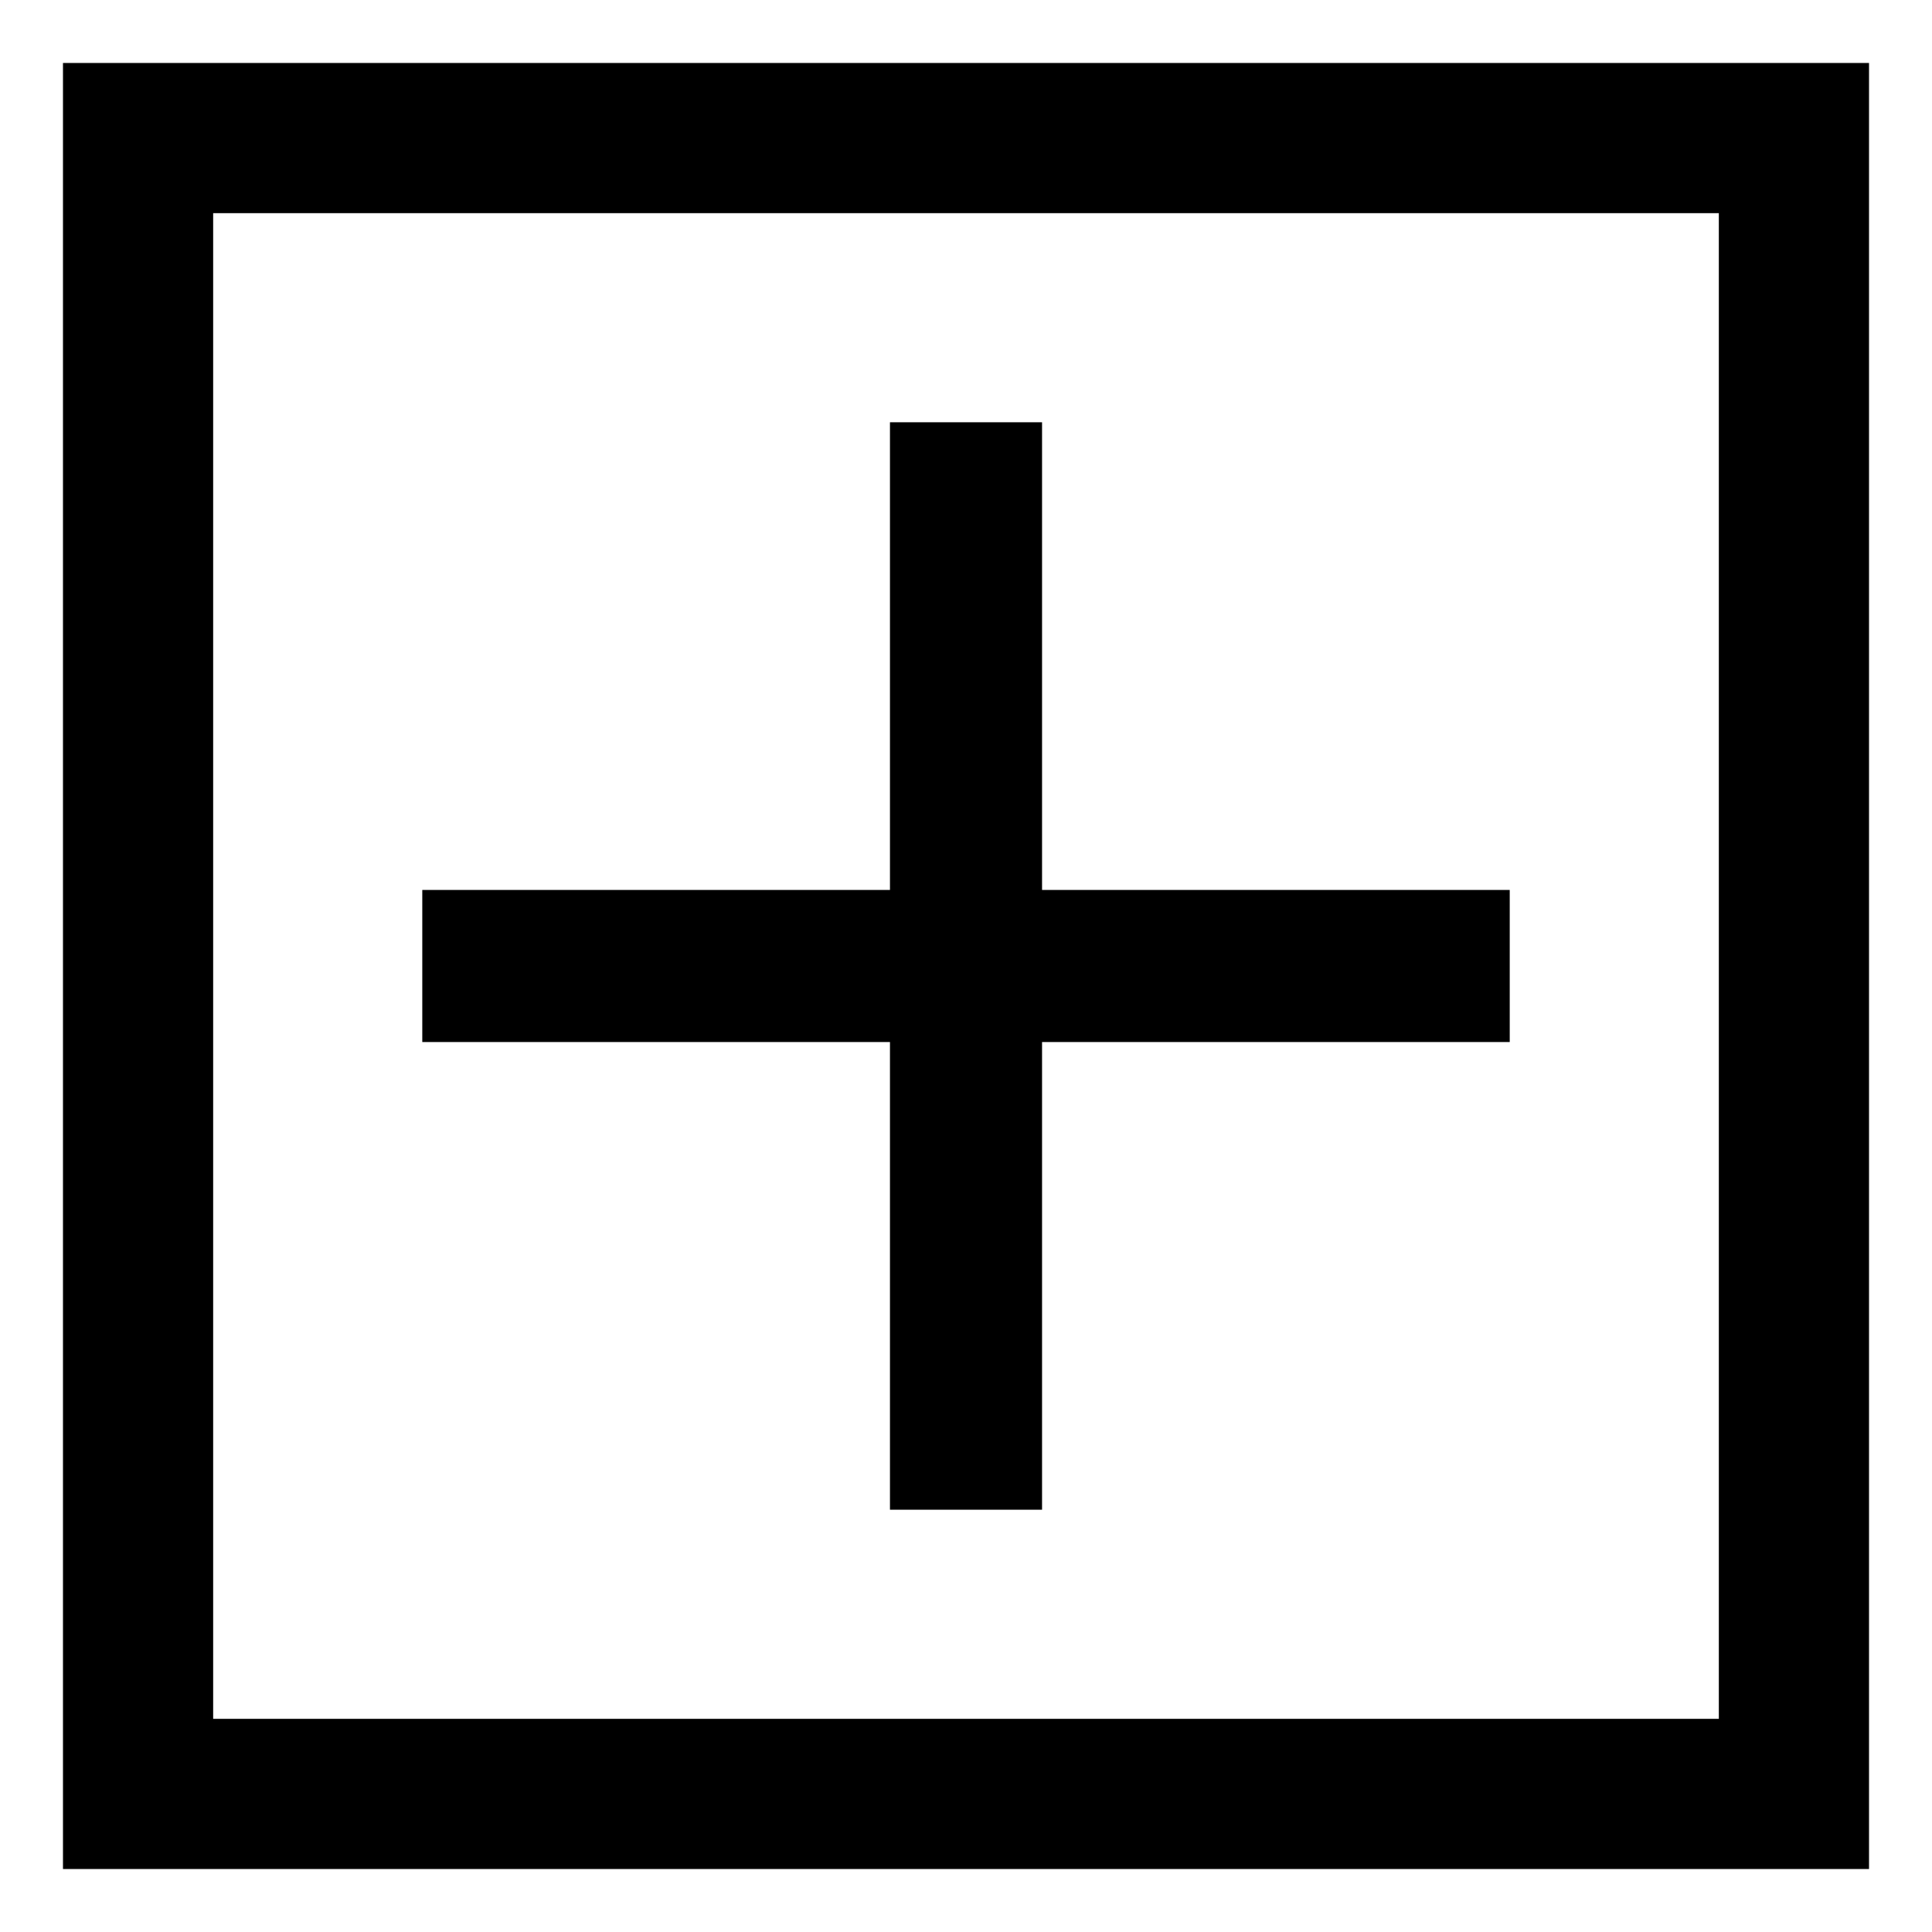 <?xml version="1.0" encoding="UTF-8"?>
<!-- Uploaded to: ICON Repo, www.svgrepo.com, Generator: ICON Repo Mixer Tools -->
<svg fill="#000000" width="800px" height="800px" version="1.1" viewBox="144 144 512 512" xmlns="http://www.w3.org/2000/svg">
 <g>
  <path d="m379.85 420.15v123.94h40.305v-123.94h123.94v-40.305h-123.94v-123.94h-40.305v123.94h-123.94v40.305z"/>
  <path d="m160.69 160.69v478.62h478.62v-478.62zm438.82 438.82h-399.02v-399.02h399.02z"/>
 </g>
</svg>